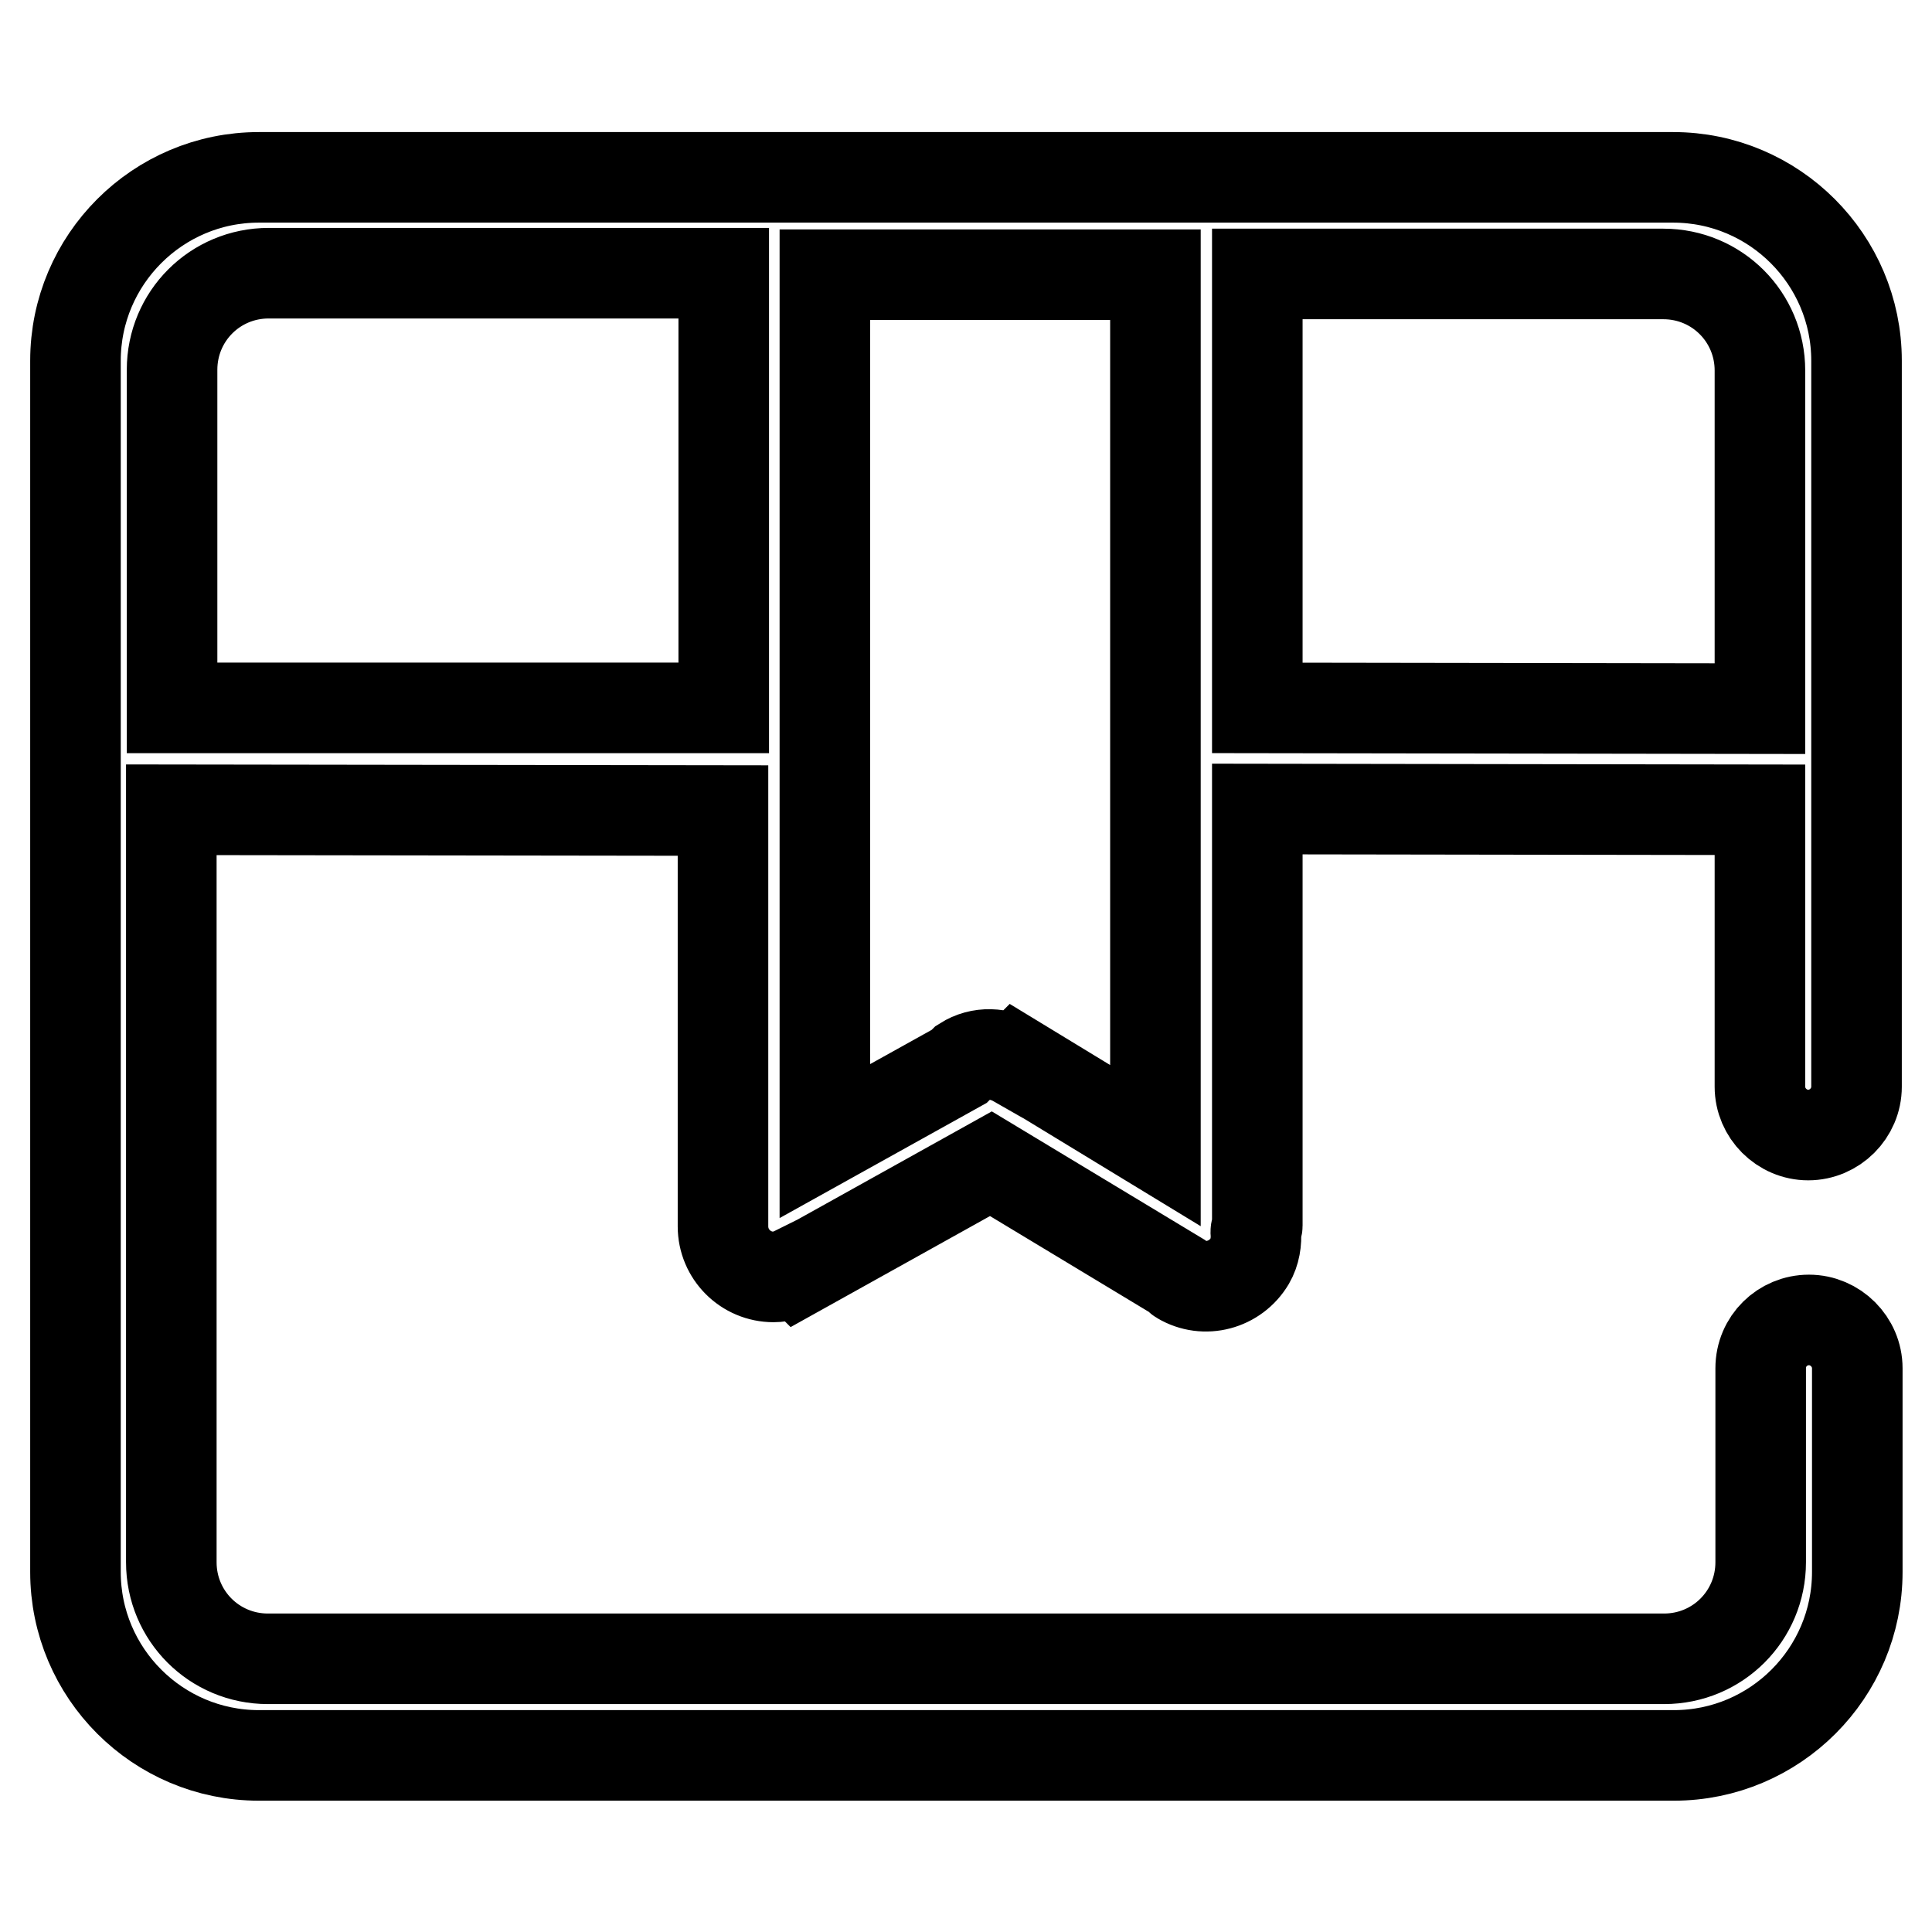 <?xml version="1.0" encoding="utf-8"?>
<!-- Svg Vector Icons : http://www.onlinewebfonts.com/icon -->
<!DOCTYPE svg PUBLIC "-//W3C//DTD SVG 1.1//EN" "http://www.w3.org/Graphics/SVG/1.1/DTD/svg11.dtd">
<svg version="1.1" xmlns="http://www.w3.org/2000/svg" xmlns:xlink="http://www.w3.org/1999/xlink" x="0px" y="0px" viewBox="0 0 256 256" enable-background="new 0 0 256 256" xml:space="preserve">
<g> <path stroke-width="12" fill-opacity="0" stroke="#000000"  d="M221.7,23.5H34.3C20.9,23.5,10,34.4,10,47.8v160.5c0,13.4,10.9,24.3,24.3,24.3h187.5 c13.4,0,24.3-10.9,24.3-24.3v-27c0-3.5-2.9-6.4-6.4-6.4c-3.5,0-6.4,2.8-6.4,6.4V207c0,7.1-5.7,12.8-12.8,12.8H35.5 c-7.1,0-12.8-5.7-12.8-12.8v-99.7l73.1,0.1l0,55.1c0,3.7,3,6.7,6.7,6.7c1.2,0,2.2-0.4,3.2-0.9l0.1,0.1l25.5-14.2l24.7,14.9 c0.1,0.1,0.2,0.3,0.4,0.4c3.2,1.9,7.3,0.8,9.2-2.4c0.7-1.2,0.9-2.6,0.8-3.9c0-0.3,0.2-0.5,0.2-0.8v0h0l0-55.2l66.6,0.1V144 c0,3.5,2.9,6.4,6.4,6.4c3.5,0,6.4-2.9,6.4-6.4V47.8C246,34.4,235.1,23.5,221.7,23.5L221.7,23.5z M22.8,93.8V49 c0-7.1,5.7-12.8,12.8-12.8h60.3l0,57.6L22.8,93.8z M134.7,140.6l-0.1,0.1c-2.1-1.2-4.7-1.4-6.9,0c-0.2,0.2-0.4,0.4-0.6,0.6 l-17.8,9.9l0-114.8h43.8l0,115.4L134.7,140.6L134.7,140.6z M233.2,93.9l-66.6-0.1l0-57.5h53.8c7.1,0,12.8,5.7,12.8,12.8V93.9 L233.2,93.9z"/></g>
</svg>